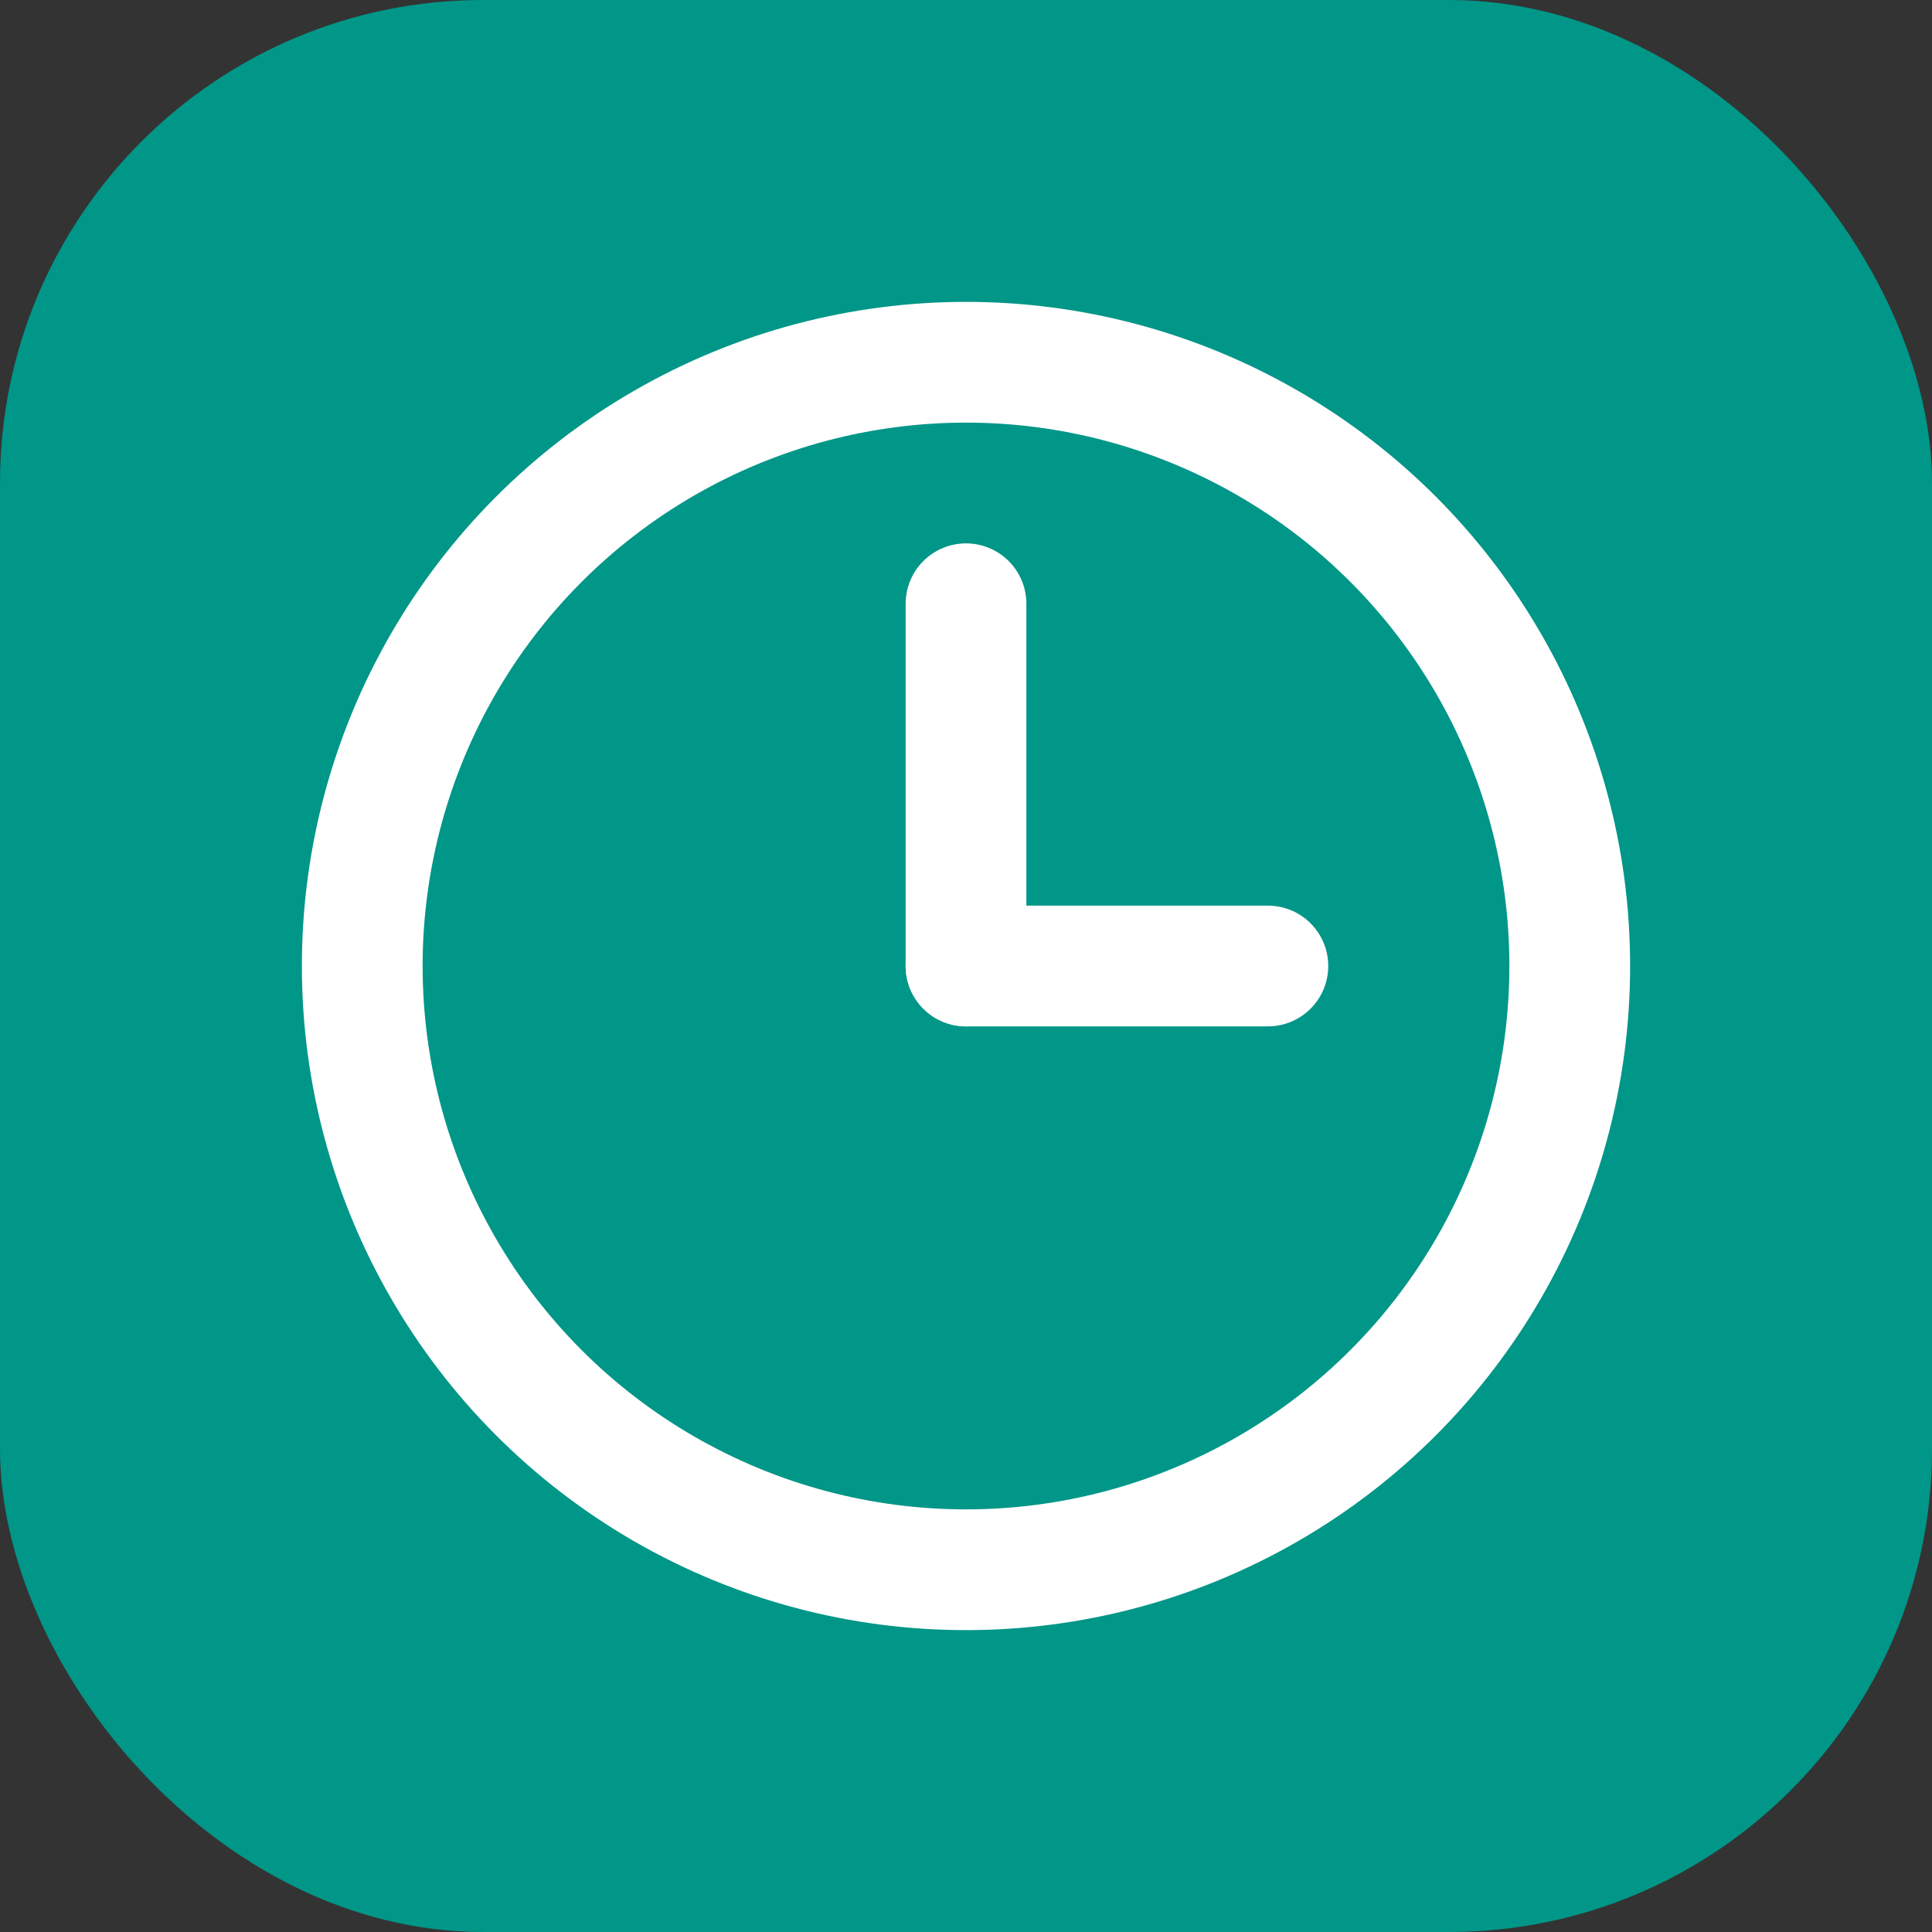 <svg width="32" height="32" viewBox="0 0 32 32" fill="none" xmlns="http://www.w3.org/2000/svg">
  <rect x="0" y="0" width="32" height="32" fill="#333333" stroke="none"/>
  <rect width="32" height="32" rx="8" fill="#009688" />
  <circle cx="16" cy="16" r="10" stroke="white" stroke-width="2" fill="none" />
  <line x1="16" y1="16" x2="16" y2="10" stroke="white" stroke-width="2" stroke-linecap="round" />
  <line x1="16" y1="16" x2="21" y2="16" stroke="white" stroke-width="2" stroke-linecap="round" />
</svg>
